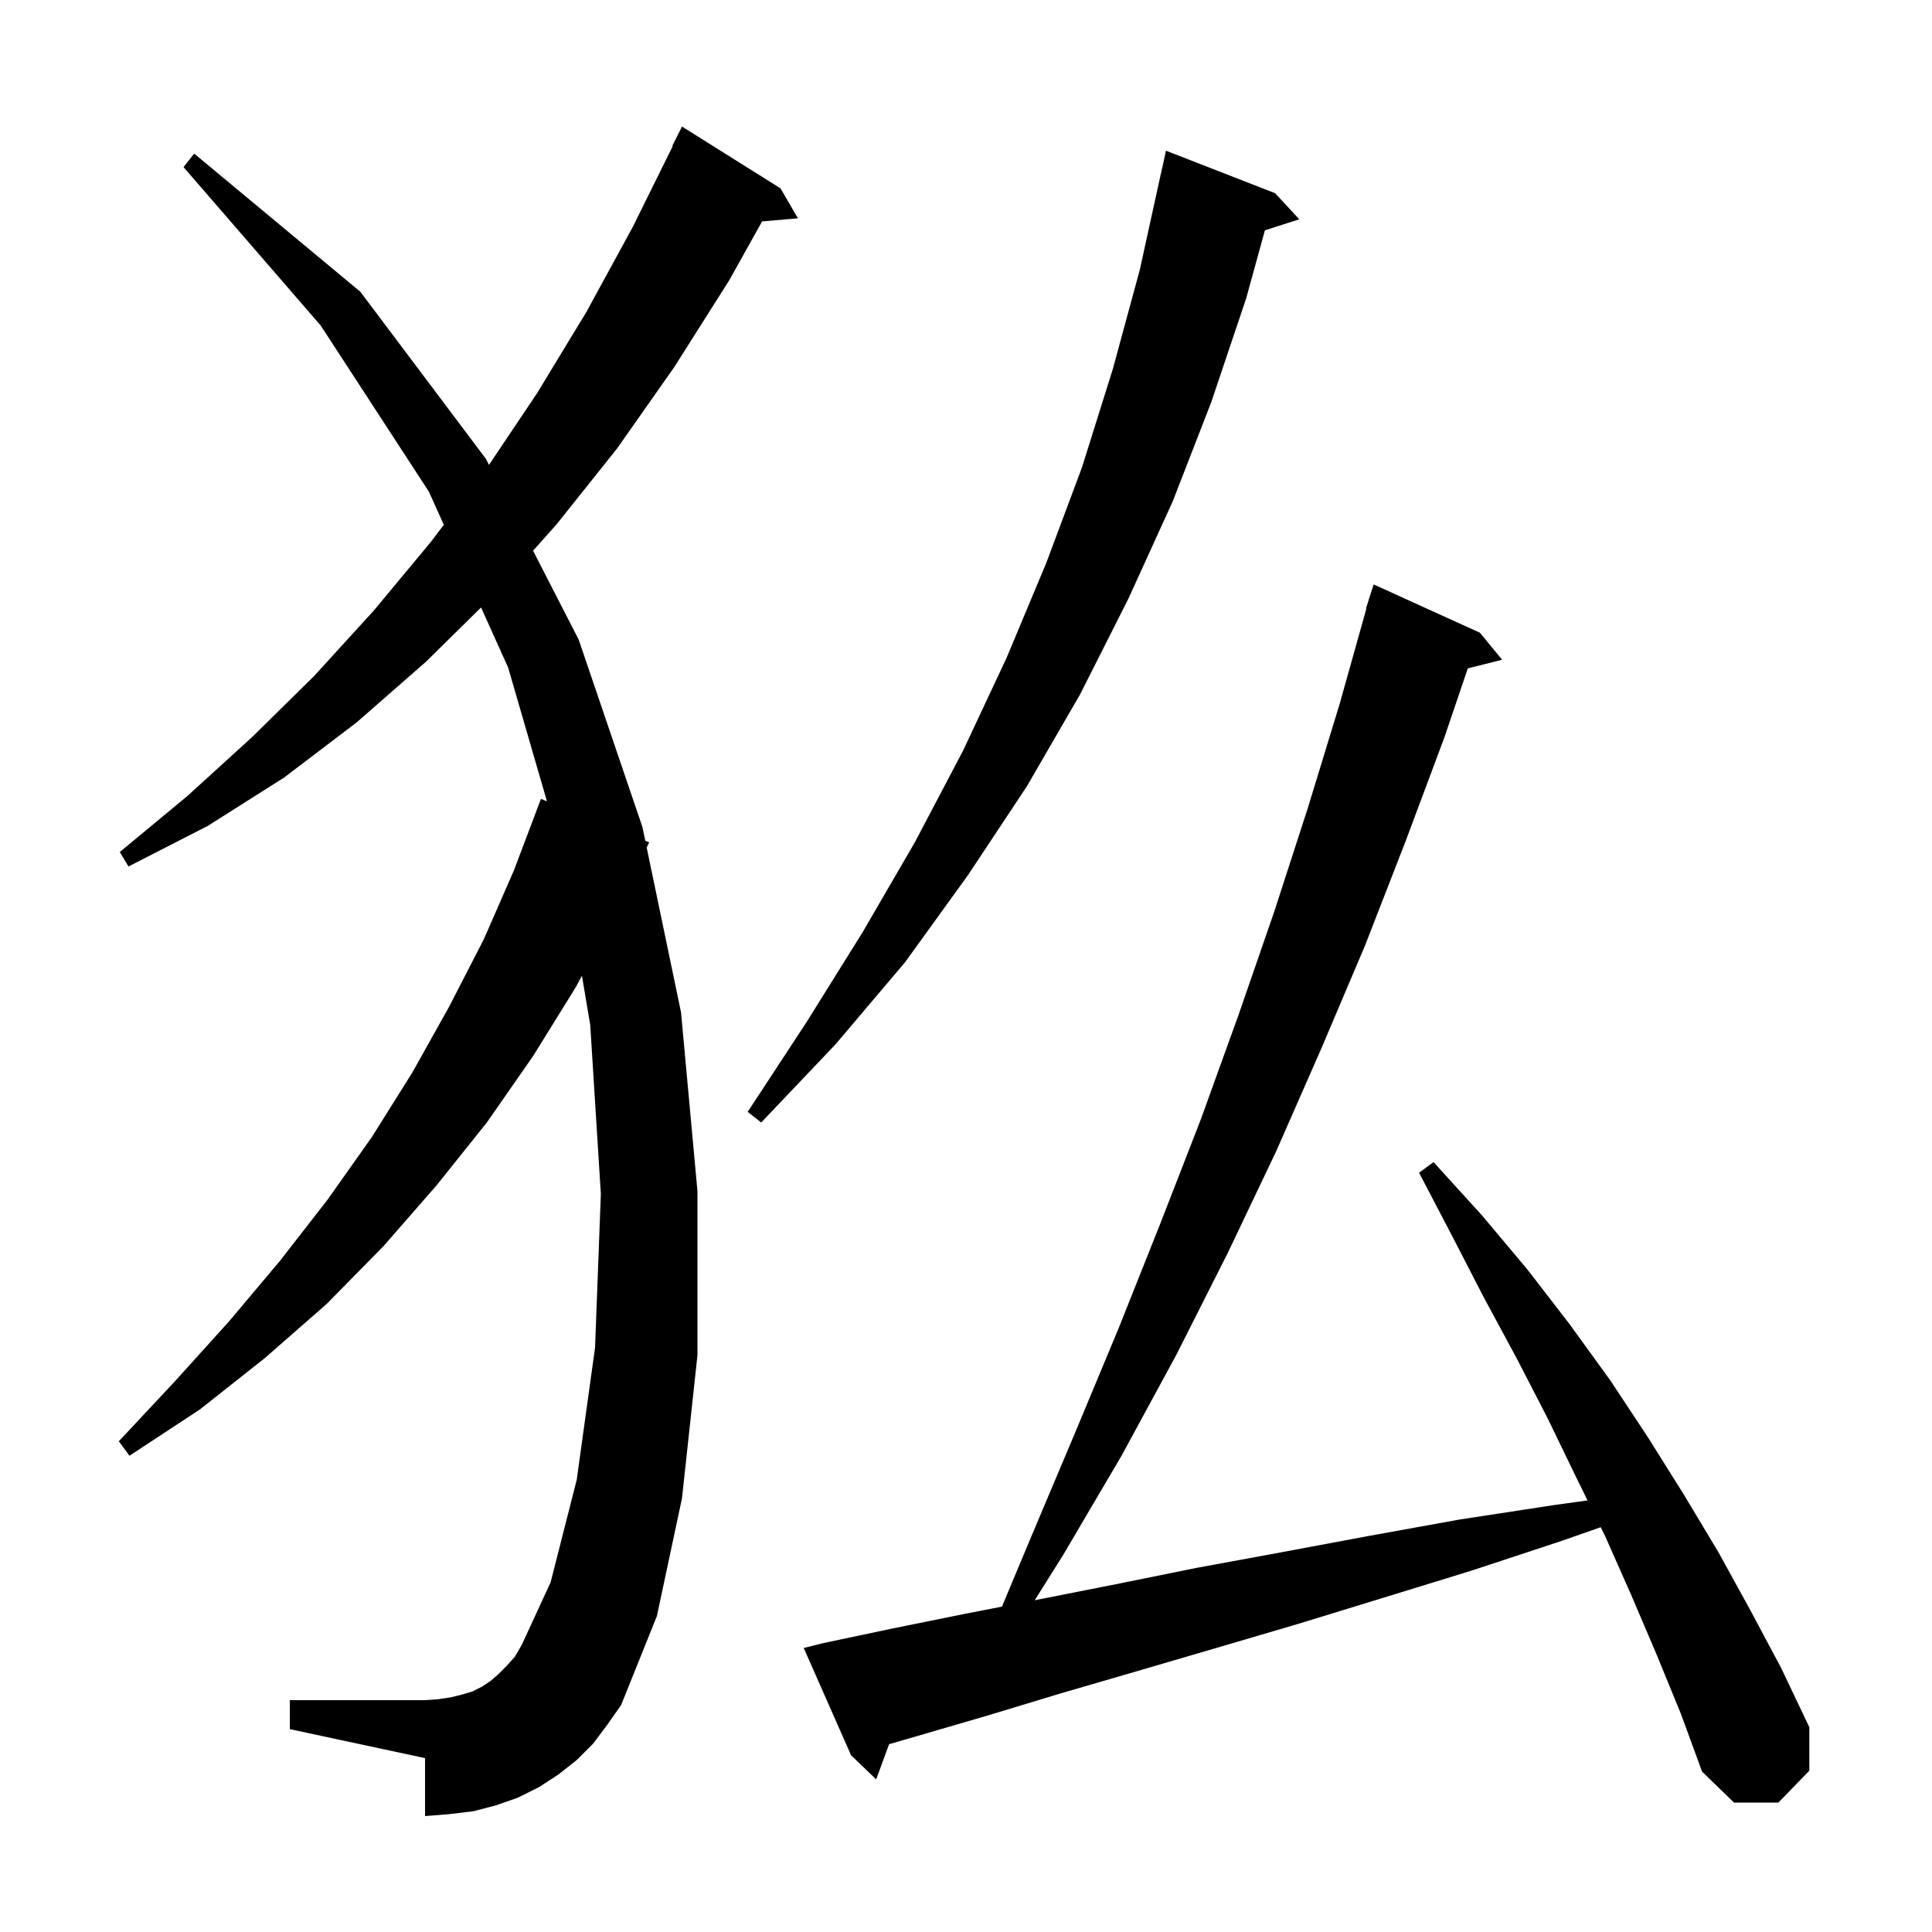 <svg xmlns="http://www.w3.org/2000/svg" xmlns:xlink="http://www.w3.org/1999/xlink" version="1.1" baseProfile="full" viewBox="0 0 200 200" width="200" height="200"><g fill="currentColor"><path d="M 171.5 171.3 L 168.9 165.2 L 166.2 159.1 L 165.706 158.096 L 161.7 159.5 L 152.3 162.6 L 143.2 165.4 L 134.4 168.1 L 125.9 170.6 L 117.7 173.0 L 109.8 175.3 L 102.2 177.6 L 95.0 179.7 L 92.039 180.558 L 90.7 184.2 L 88.1 181.7 L 83.2 170.6 L 85.2 170.1 L 92.3 168.6 L 99.7 167.1 L 103.724 166.316 L 106.7 159.2 L 111.3 148.3 L 115.8 137.5 L 120.1 126.7 L 124.3 115.9 L 128.2 105.1 L 131.9 94.4 L 135.4 83.6 L 138.7 72.8 L 141.445 63.01 L 141.4 63.0 L 142.2 60.5 L 153.2 65.5 L 155.5 68.3 L 151.948 69.188 L 149.5 76.4 L 145.5 87.1 L 141.3 97.9 L 136.8 108.5 L 132.1 119.2 L 127.1 129.7 L 121.8 140.2 L 116.1 150.7 L 110.1 160.9 L 107.116 165.655 L 107.4 165.6 L 115.5 164.0 L 123.9 162.3 L 132.6 160.7 L 141.7 159.0 L 151.1 157.3 L 160.9 155.8 L 164.342 155.323 L 163.2 153.0 L 160.2 146.8 L 157.0 140.6 L 153.6 134.3 L 150.3 127.9 L 146.9 121.4 L 148.4 120.3 L 153.4 125.8 L 158.1 131.4 L 162.5 137.1 L 166.7 142.9 L 170.6 148.8 L 174.3 154.7 L 177.9 160.7 L 181.2 166.7 L 184.4 172.7 L 187.3 178.8 L 187.3 183.3 L 184.1 186.6 L 179.5 186.6 L 176.2 183.4 L 174.0 177.4 Z M 61.4 180.5 L 59.7 182.2 L 57.8 183.7 L 55.8 185.0 L 53.6 186.1 L 51.3 186.9 L 49.0 187.5 L 46.5 187.8 L 44.0 188.0 L 44.0 182.0 L 30.0 179.0 L 30.0 176.0 L 44.0 176.0 L 45.4 175.9 L 46.7 175.7 L 47.9 175.4 L 48.9 175.1 L 49.9 174.6 L 50.8 174.0 L 51.6 173.3 L 52.4 172.5 L 53.3 171.5 L 54.0 170.3 L 57.0 163.8 L 59.7 153.2 L 61.6 139.5 L 62.2 123.6 L 61.1 106.1 L 60.243 101.011 L 59.6 102.2 L 55.2 109.3 L 50.4 116.2 L 45.2 122.7 L 39.7 129.0 L 33.8 135.0 L 27.4 140.6 L 20.7 145.9 L 13.4 150.7 L 12.3 149.2 L 18.1 143.0 L 23.7 136.8 L 29.0 130.5 L 33.9 124.2 L 38.5 117.7 L 42.7 111.0 L 46.5 104.2 L 50.1 97.2 L 53.2 90.1 L 56.0 82.7 L 56.621 82.949 L 52.6 69.1 L 49.799 62.883 L 44.1 68.5 L 36.9 74.8 L 29.4 80.5 L 21.5 85.5 L 13.3 89.7 L 12.4 88.2 L 19.4 82.4 L 26.1 76.3 L 32.5 70.0 L 38.7 63.2 L 44.6 56.1 L 45.945 54.33 L 44.4 50.9 L 33.2 33.7 L 19.0 17.3 L 20.1 15.9 L 37.3 30.2 L 50.3 47.5 L 50.62 48.123 L 55.6 40.7 L 60.7 32.3 L 65.5 23.5 L 69.646 15.118 L 69.6 15.1 L 70.6 13.1 L 80.8 19.5 L 82.6 22.6 L 78.892 22.92 L 75.5 29.0 L 69.8 38.0 L 63.9 46.4 L 57.6 54.3 L 55.182 57.011 L 59.9 66.2 L 66.5 85.6 L 66.8 87.039 L 67.2 87.2 L 66.945 87.738 L 70.5 104.8 L 72.2 123.3 L 72.2 140.3 L 70.6 155.1 L 68.0 167.3 L 64.3 176.5 L 62.9 178.5 Z M 132.0 20.0 L 134.5 22.7 L 130.942 23.844 L 129.0 30.9 L 125.4 41.6 L 121.4 51.9 L 116.8 62.0 L 111.8 71.9 L 106.3 81.4 L 100.2 90.6 L 93.7 99.6 L 86.5 108.1 L 78.8 116.2 L 77.4 115.1 L 83.5 105.8 L 89.3 96.5 L 94.7 87.2 L 99.7 77.7 L 104.2 68.1 L 108.3 58.3 L 112.0 48.4 L 115.2 38.2 L 118.0 27.9 L 120.3 17.4 L 120.314 17.403 L 120.7 15.6 Z "/></g></svg>